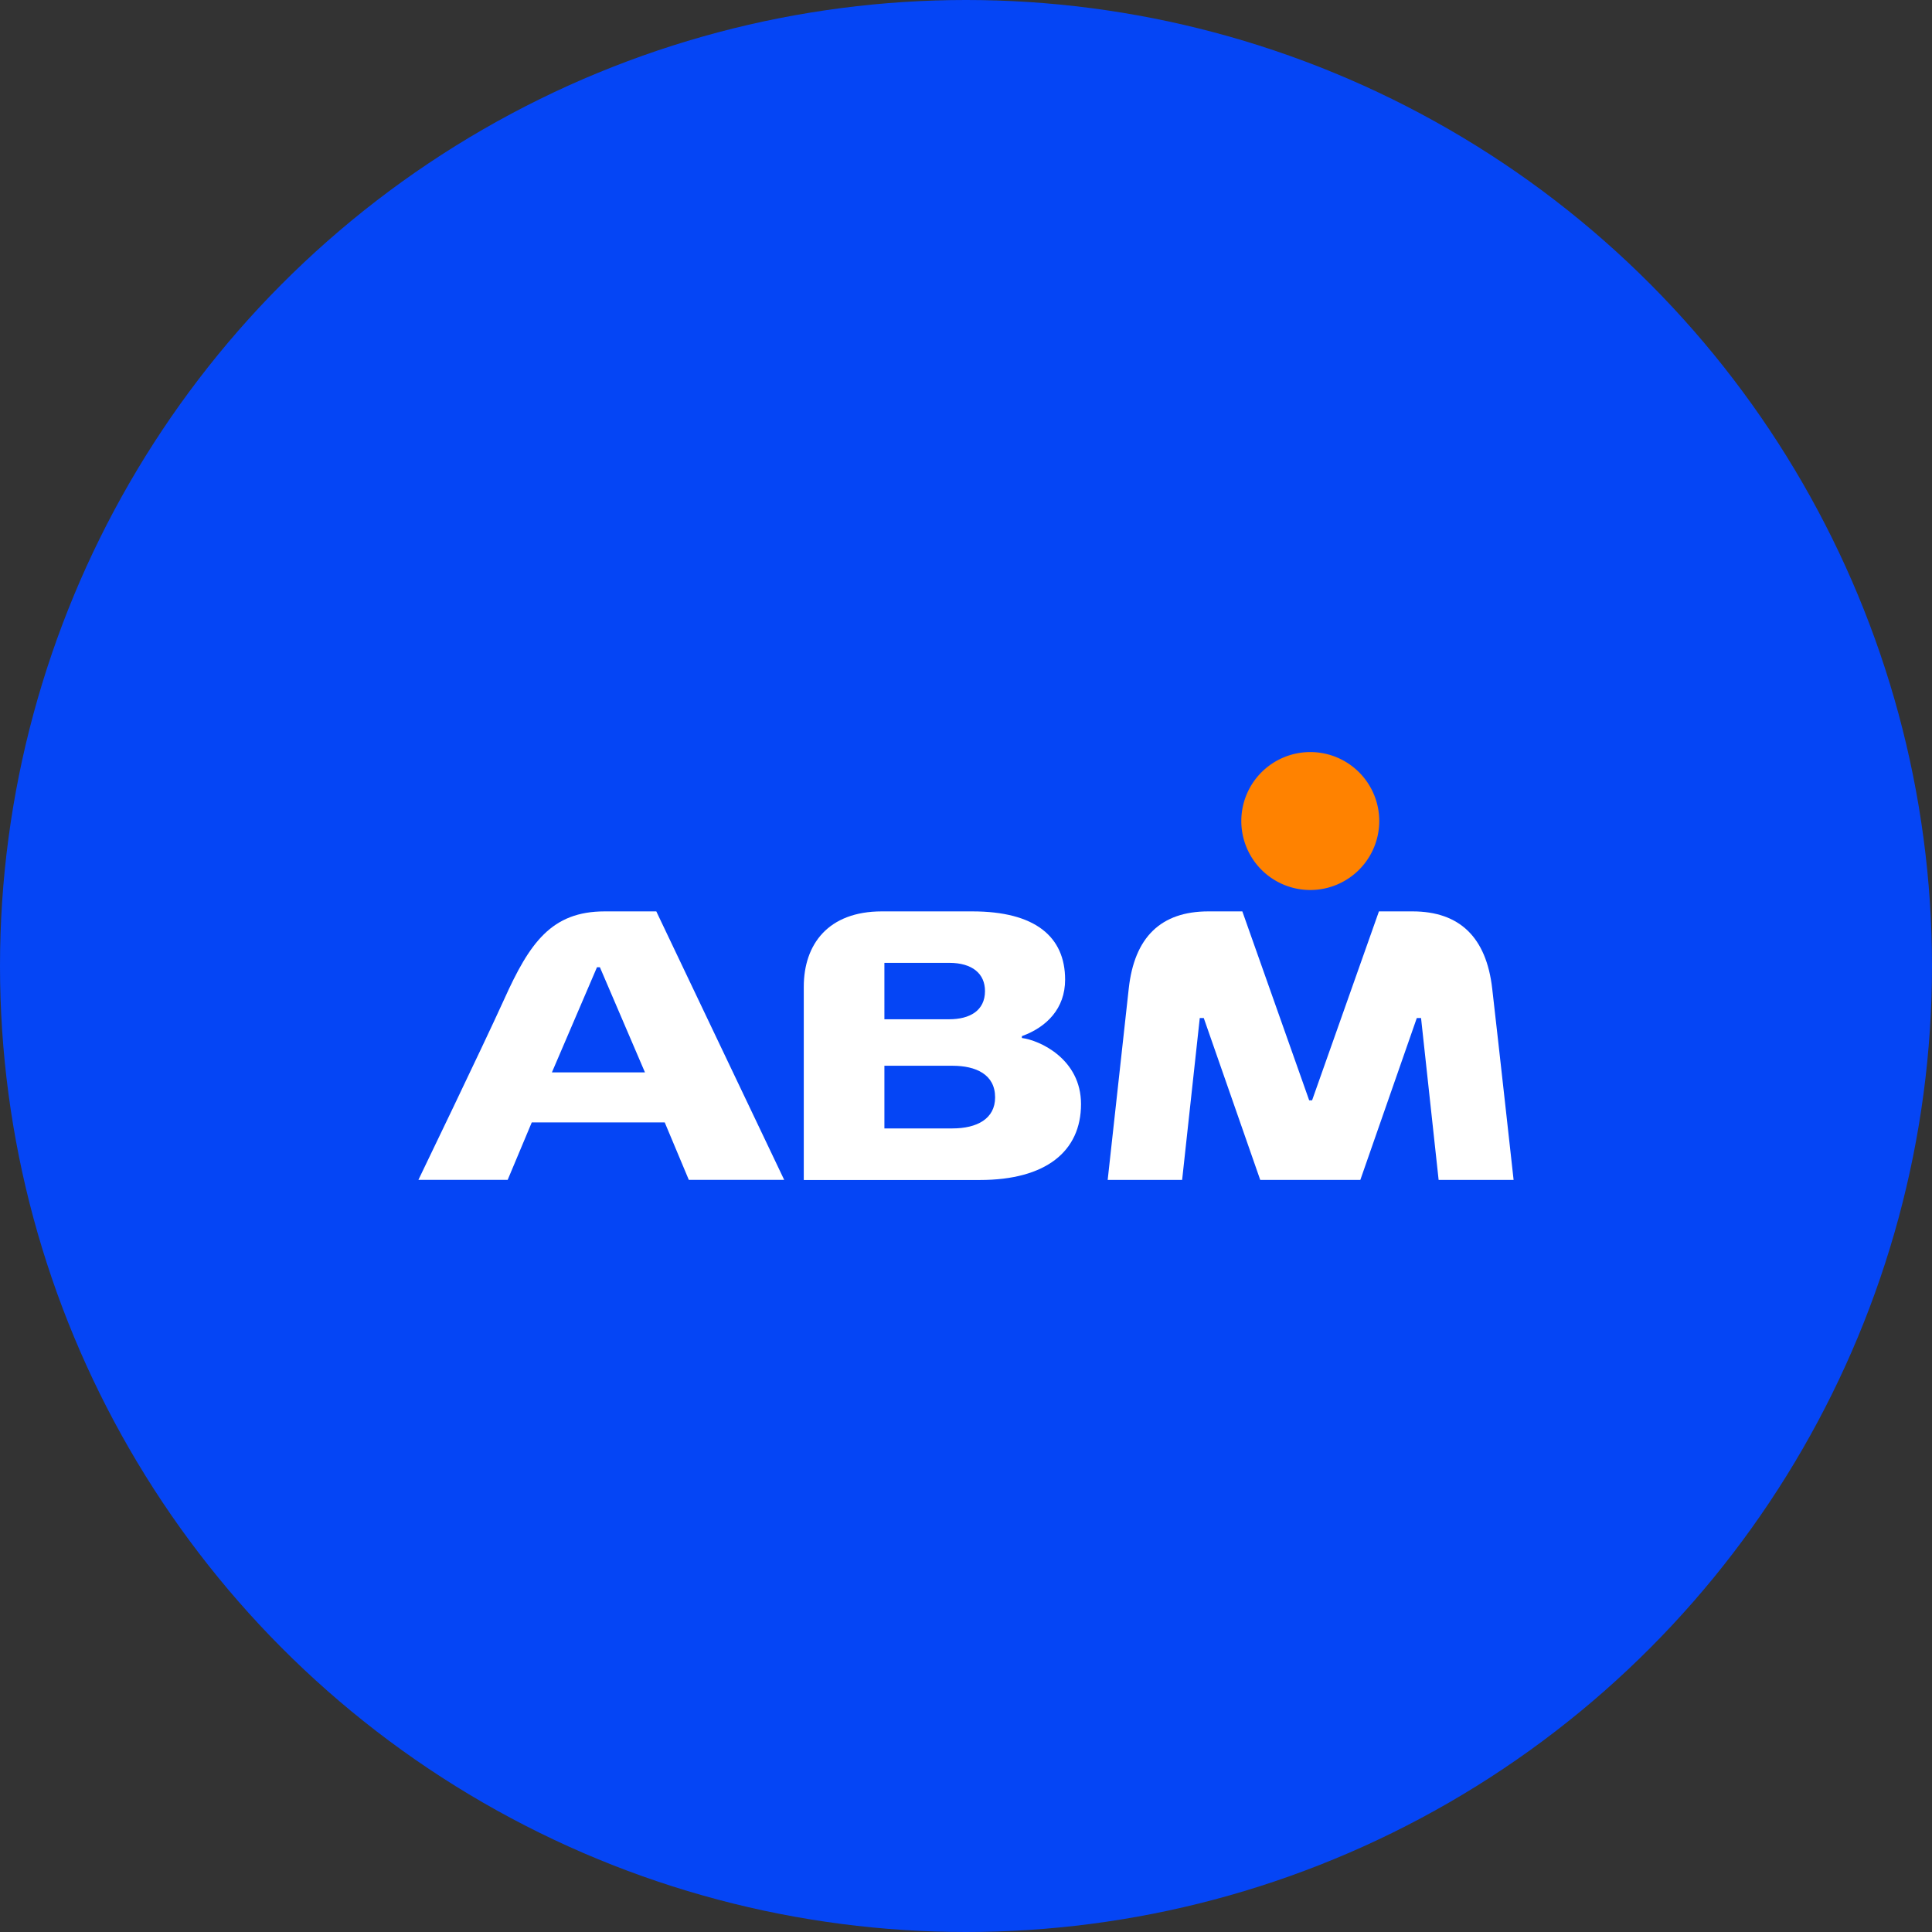 <?xml version='1.0' encoding='utf-8'?>
<svg xmlns="http://www.w3.org/2000/svg" id="Layer_1" data-name="Layer 1" viewBox="0 0 300 300" width="300" height="300"><rect x="0" y="0" width="300" height="300" fill="#333333" stroke="none"/><defs><clipPath id="bz_circular_clip"><circle cx="150.0" cy="150.0" r="150.0" /></clipPath></defs><g clip-path="url(#bz_circular_clip)"><rect x="-1.5" y="-1.5" width="303" height="303" fill="#0545f5" /><path d="M203.47,138.2a10.71,10.71,0,1,1,10.7-10.72,10.72,10.72,0,0,1-10.7,10.72" fill="#ff8200" /><path d="M235,183.22H223.39l-2.73-25.14H220l-8.77,25.14H195.69l-8.77-25.14h-.62l-2.74,25.14H172s2.32-21.14,3.27-29.7c.87-8,5-12,12.37-12h5.27l10.38,29.34h.45l10.38-29.34h5.21c7.3,0,11.47,4,12.38,12,.95,8.23,3.32,29.69,3.32,29.69Z" fill="#fff" /><path d="M101.91,141.52h-8c-8.27,0-11.67,4.87-15.64,13.69-3.4,7.49-13.3,28-13.3,28H78.83l3.74-8.92h20.65l3.74,8.92h14.81Zm-16.21,25,7-16.33h.45l7,16.33Z" fill="#fff" /><path d="M158.68,161.18v-.29c3.88-1.41,6.71-4.31,6.71-8.77,0-6.68-4.66-10.6-14.4-10.6H136.93c-8.31,0-12.12,5.09-12.12,11.71v30h27.34c10.24,0,15.71-4.44,15.71-11.79C167.86,164.43,161.43,161.53,158.68,161.18Zm-21.35-11.67h10.06c3.6,0,5.56,1.69,5.56,4.38,0,3.05-2.37,4.38-5.56,4.38H137.33Zm10.57,25.71H137.33v-9.73H147.9c3.63,0,6.62,1.34,6.62,4.91C154.52,173.73,151.7,175.22,147.9,175.22Z" fill="#fff" /></g></svg>